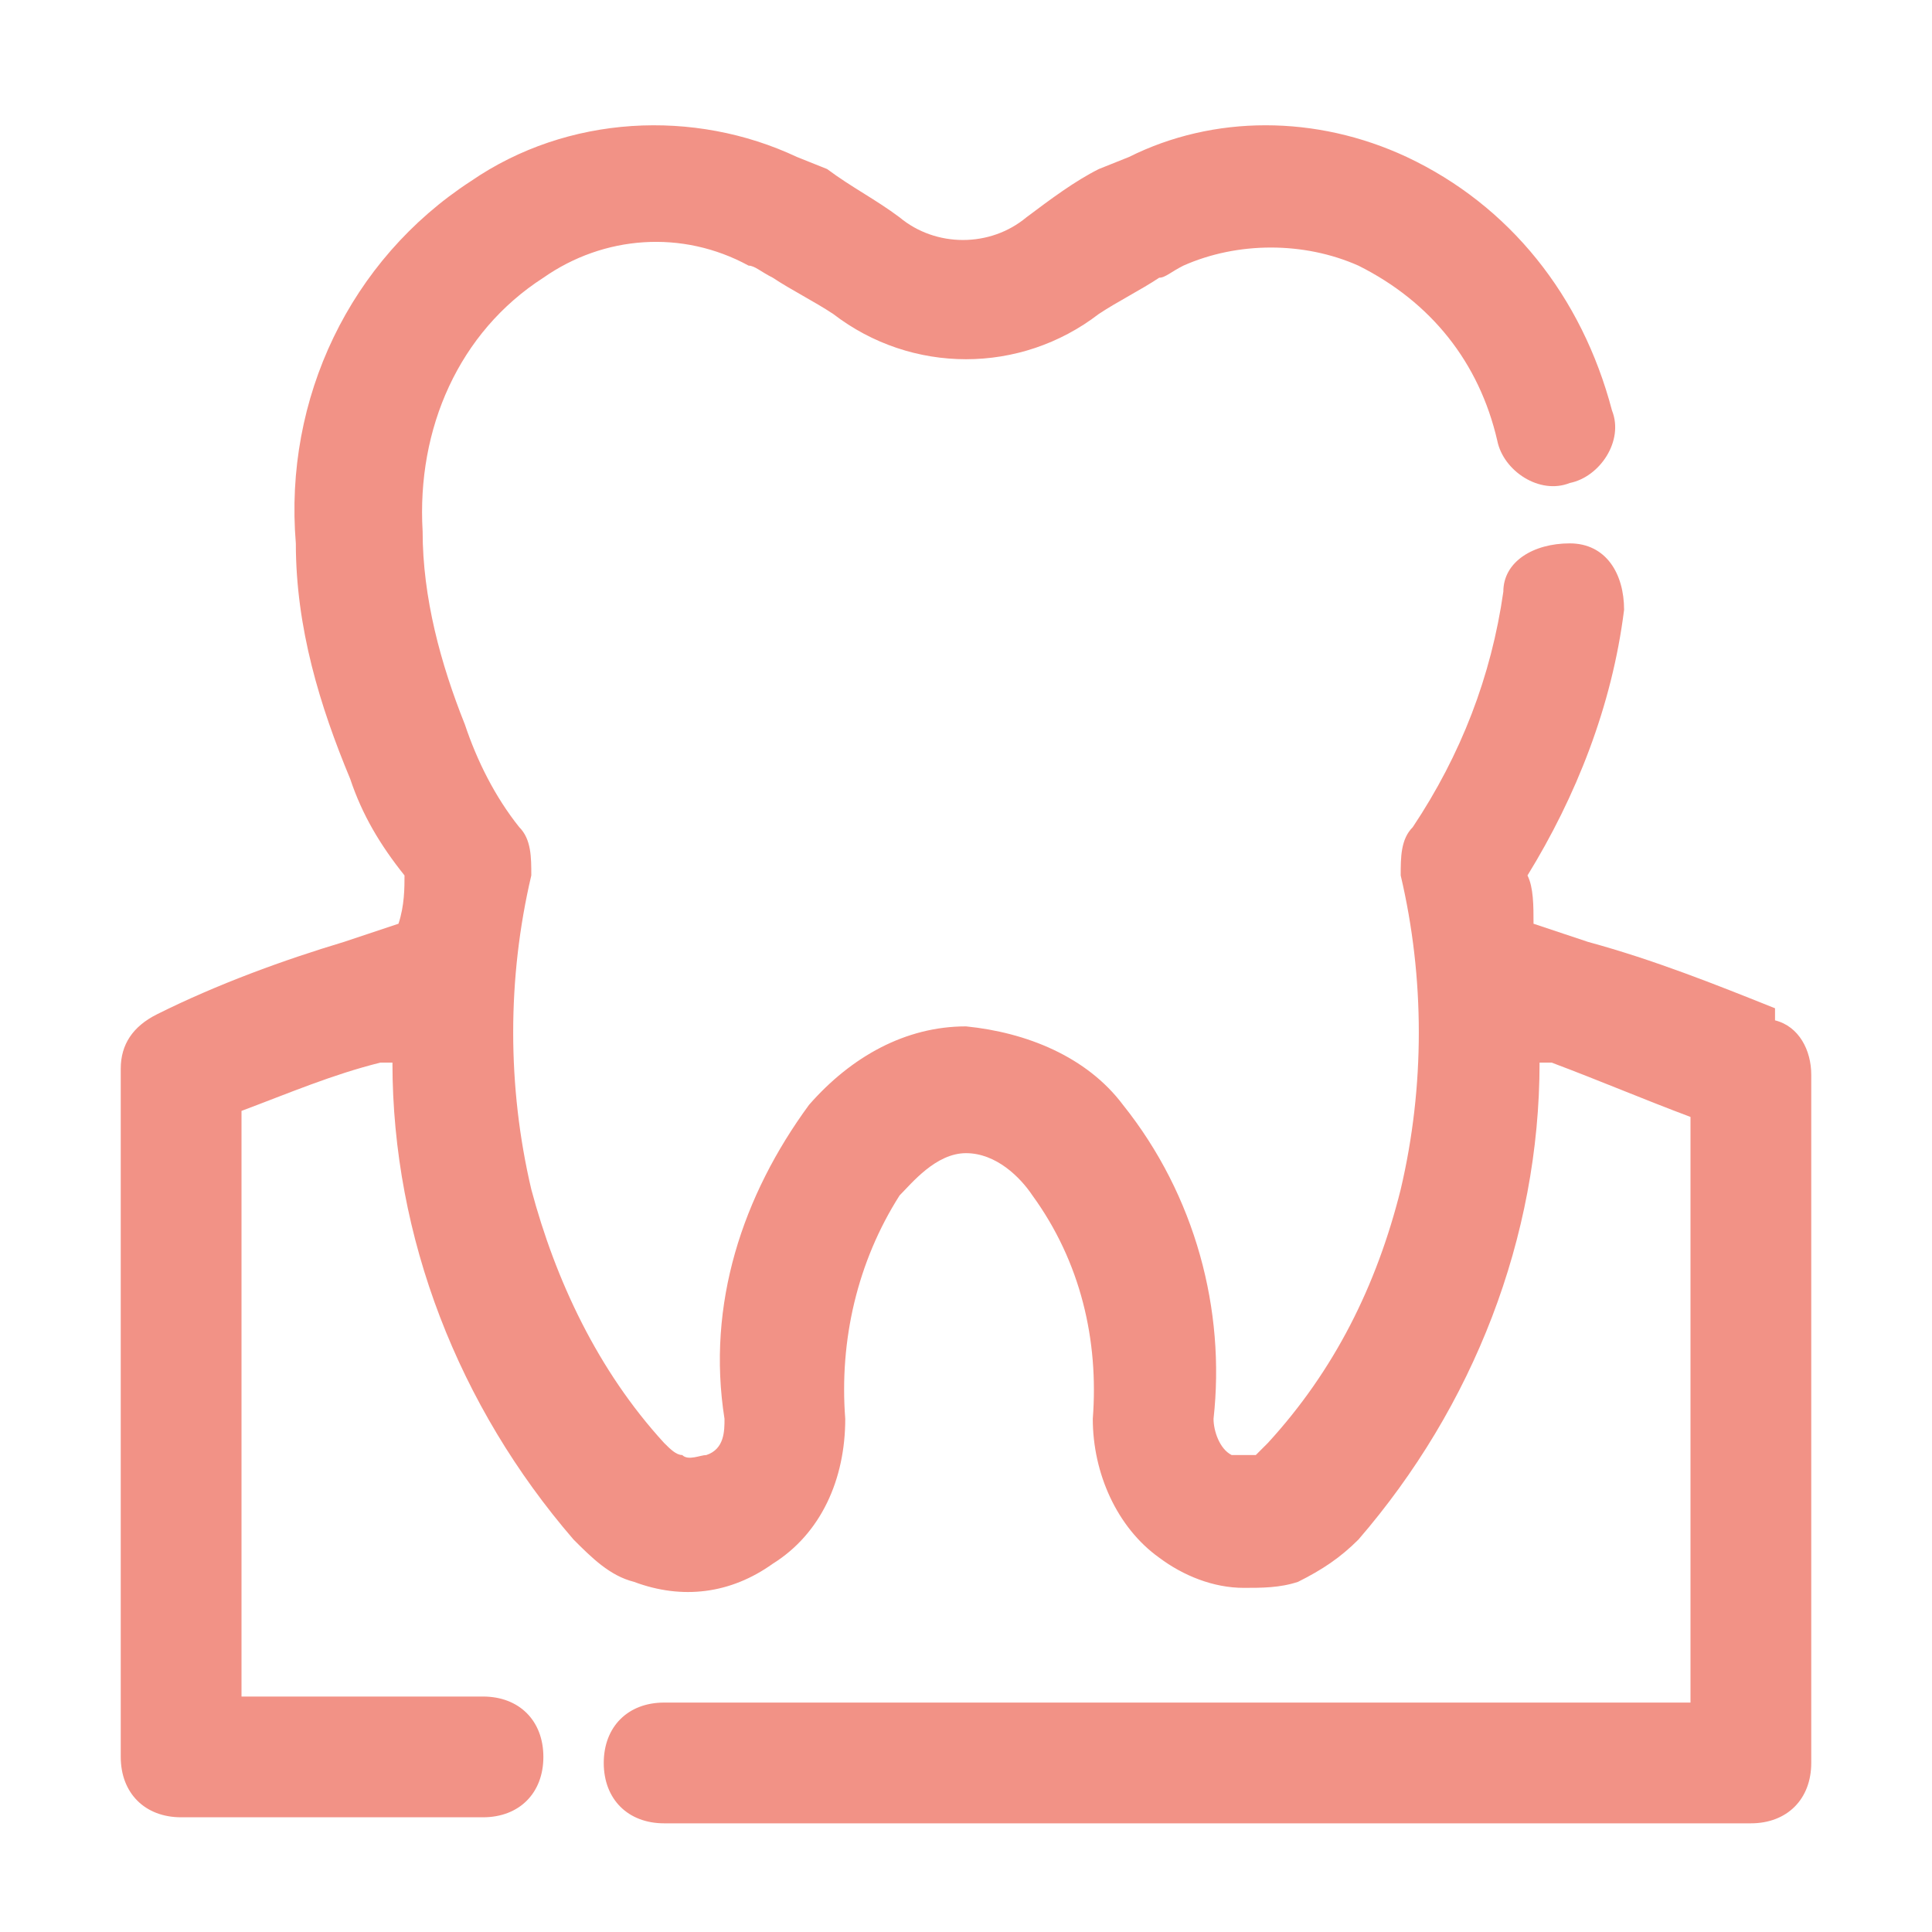 <?xml version="1.0" encoding="UTF-8"?>
<svg id="Camada_1" xmlns="http://www.w3.org/2000/svg" version="1.1" viewBox="0 0 32 32">
  <!-- Generator: Adobe Illustrator 29.4.0, SVG Export Plug-In . SVG Version: 2.1.0 Build 152)  -->
  <defs>
    <style>
      .st0 {
        fill: #f29286;
      }
    </style>
  </defs>
  <g id="tooth">
    <path class="st0" d="M29.4,16.7c-1-.4-2-.8-3.1-1.1-.3-.1-.6-.2-.9-.3,0-.3,0-.6-.1-.8.8-1.3,1.4-2.8,1.6-4.4,0-.6-.3-1.1-.9-1.1-.6,0-1.1.3-1.1.8-.2,1.4-.7,2.7-1.5,3.9-.2.2-.2.5-.2.8.4,1.7.4,3.5,0,5.2-.4,1.6-1.1,3-2.2,4.2,0,0-.1.1-.2.2-.1,0-.3,0-.4,0-.2-.1-.3-.4-.3-.6.2-1.8-.3-3.7-1.5-5.2-.6-.8-1.6-1.2-2.6-1.3-1,0-1.9.5-2.6,1.3-1.1,1.5-1.7,3.3-1.4,5.2,0,.2,0,.5-.3.6-.1,0-.3.1-.4,0-.1,0-.2-.1-.3-.2-1.1-1.2-1.8-2.7-2.2-4.2-.4-1.7-.4-3.5,0-5.2,0-.3,0-.6-.2-.8-.4-.5-.7-1.1-.9-1.7-.4-1-.7-2.1-.7-3.2-.1-1.7.6-3.3,2-4.2,1-.7,2.3-.8,3.4-.2.1,0,.2.1.4.2.3.2.7.4,1,.6,1.3,1,3.1,1,4.4,0,.3-.2.7-.4,1-.6.1,0,.2-.1.4-.2.9-.4,2-.4,2.9,0,1.2.6,2,1.6,2.3,2.9.1.5.7.9,1.2.7,0,0,0,0,0,0,.5-.1.9-.7.7-1.2,0,0,0,0,0,0-.5-1.9-1.7-3.4-3.4-4.2-1.5-.7-3.2-.7-4.6,0l-.5.2c-.4.2-.8.5-1.2.8-.6.5-1.5.5-2.1,0-.4-.3-.8-.5-1.2-.8l-.5-.2c-1.7-.8-3.8-.7-5.4.4-2,1.3-3.1,3.6-2.9,6h0c0,1.4.4,2.7.9,3.9.2.6.5,1.1.9,1.6,0,.2,0,.5-.1.8l-.9.3c-1,.3-2.1.7-3.1,1.2-.4.2-.6.5-.6.9v11.4c0,.6.4,1,1,1h5c.6,0,1-.4,1-1s-.4-1-1-1h-4v-9.7c.8-.3,1.5-.6,2.3-.8h.2c0,2.9,1.1,5.7,3,7.9.3.3.6.6,1,.7.8.3,1.6.2,2.3-.3.8-.5,1.2-1.4,1.2-2.4-.1-1.3.2-2.6.9-3.7.2-.2.6-.7,1.1-.7s.9.4,1.1.7c.8,1.1,1.1,2.4,1,3.7,0,.9.4,1.8,1.1,2.3.4.3.9.5,1.4.5.3,0,.6,0,.9-.1.4-.2.7-.4,1-.7,1.9-2.2,3-5,3-7.9h.2c.8.3,1.5.6,2.3.9v9.7H11c-.6,0-1,.4-1,1s.4,1,1,1h18c.6,0,1-.4,1-1v-11.4c0-.4-.2-.8-.6-.9Z"/>
  </g>
</svg>